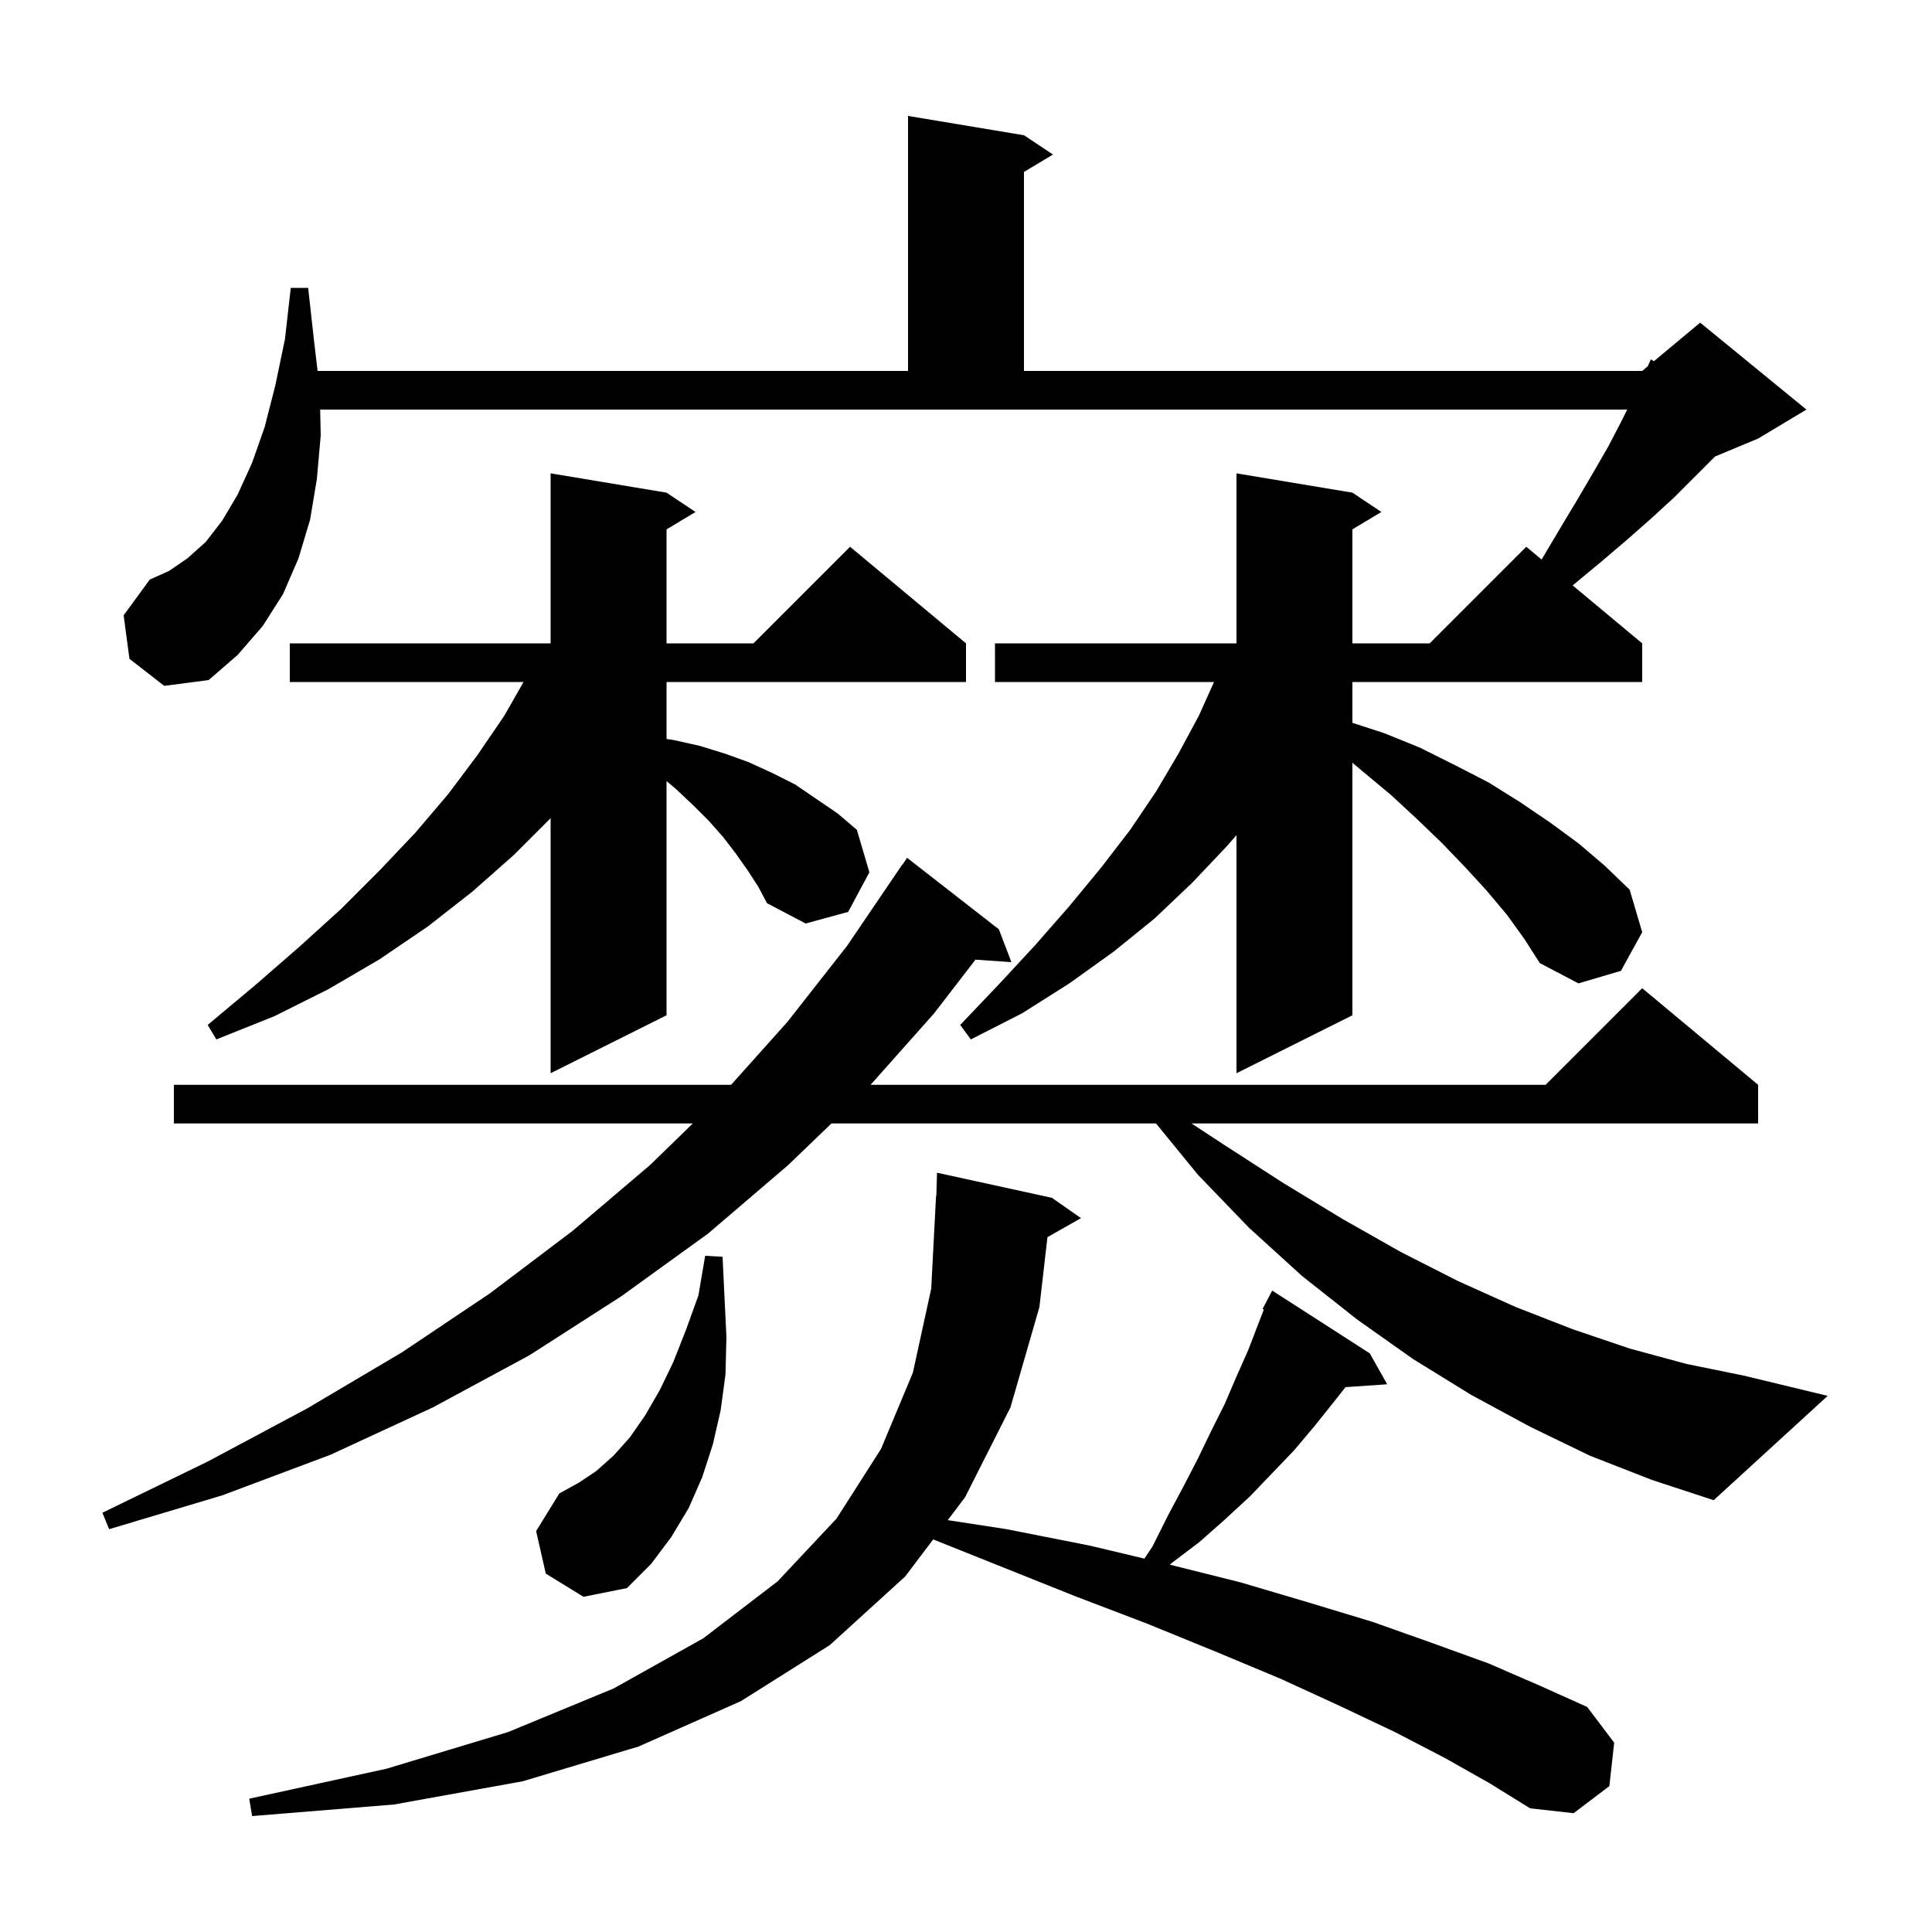 <svg xmlns="http://www.w3.org/2000/svg" xmlns:xlink="http://www.w3.org/1999/xlink" version="1.1" baseProfile="full" viewBox="0 0 200 200" width="200" height="200"><g fill="currentColor"><path d="M 149.6 182.0 L 144.4 179.3 L 138.7 176.6 L 132.6 173.8 L 125.9 171.0 L 118.8 168.1 L 111.2 165.2 L 96.603 159.361 L 93.7 163.2 L 85.9 170.3 L 76.7 176.1 L 66.1 180.8 L 54.1 184.4 L 40.8 186.8 L 26.1 188.0 L 25.8 186.2 L 40.0 183.1 L 52.6 179.3 L 63.5 174.8 L 72.8 169.6 L 80.5 163.7 L 86.6 157.2 L 91.2 150.0 L 94.5 142.1 L 96.4 133.4 L 96.9 123.8 L 96.929 123.8 L 97.0 121.4 L 108.9 124.0 L 111.9 126.1 L 108.432 128.072 L 107.6 135.3 L 104.6 145.7 L 99.9 155.0 L 98.113 157.364 L 104.2 158.3 L 112.8 160.0 L 118.469 161.346 L 119.3 160.1 L 120.9 156.9 L 122.5 153.9 L 124.0 151.0 L 125.4 148.1 L 126.8 145.3 L 128.0 142.5 L 129.2 139.8 L 130.833 135.555 L 130.7 135.5 L 131.7 133.6 L 141.8 140.1 L 143.6 143.3 L 139.29 143.597 L 138.1 145.1 L 136.1 147.6 L 134.0 150.1 L 129.4 154.9 L 126.8 157.3 L 124.2 159.6 L 121.3 161.8 L 121.109 161.977 L 128.4 163.8 L 135.5 165.9 L 142.1 167.9 L 148.3 170.1 L 154.1 172.2 L 159.4 174.5 L 164.3 176.7 L 167.1 180.4 L 166.6 184.9 L 162.9 187.7 L 158.4 187.2 L 154.2 184.6 Z M 56.5 162.9 L 55.5 158.5 L 57.9 154.6 L 59.9 153.5 L 61.7 152.3 L 63.5 150.7 L 65.2 148.8 L 66.8 146.5 L 68.3 143.9 L 69.7 141.0 L 71.0 137.7 L 72.3 134.1 L 73.0 130.0 L 74.8 130.1 L 75.0 134.3 L 75.2 138.4 L 75.1 142.3 L 74.6 146.0 L 73.8 149.5 L 72.7 152.9 L 71.3 156.1 L 69.5 159.1 L 67.4 161.9 L 64.9 164.4 L 60.4 165.3 Z M 164.6 150.7 L 158.4 147.7 L 152.3 144.4 L 146.3 140.7 L 140.5 136.6 L 134.8 132.1 L 129.3 127.1 L 124.0 121.6 L 119.672 116.3 L 86.07 116.3 L 81.6 120.6 L 73.3 127.7 L 64.3 134.2 L 54.8 140.3 L 44.8 145.7 L 34.2 150.6 L 23.0 154.8 L 11.3 158.3 L 10.6 156.6 L 21.5 151.3 L 31.8 145.8 L 41.6 140.0 L 50.7 133.9 L 59.3 127.4 L 67.3 120.6 L 71.719 116.3 L 18.0 116.3 L 18.0 112.3 L 75.684 112.3 L 81.5 105.8 L 87.7 97.9 L 93.4 89.5 L 93.423 89.515 L 93.9 88.8 L 103.4 96.2 L 104.7 99.6 L 100.979 99.343 L 96.7 104.9 L 90.122 112.3 L 160.0 112.3 L 170.0 102.3 L 182.0 112.3 L 182.0 116.3 L 123.348 116.3 L 126.7 118.5 L 132.9 122.5 L 139.0 126.2 L 145.0 129.6 L 150.9 132.6 L 156.9 135.3 L 162.8 137.6 L 168.7 139.6 L 174.6 141.2 L 180.5 142.4 L 189.2 144.5 L 177.4 155.3 L 171.0 153.2 Z M 77.4 90.1 L 76.2 88.4 L 74.9 86.7 L 73.4 85.0 L 71.8 83.4 L 70.0 81.7 L 69.0 80.858 L 69.0 105.1 L 57.0 111.1 L 57.0 84.7 L 53.2 88.5 L 48.9 92.3 L 44.3 95.9 L 39.3 99.3 L 34.0 102.4 L 28.4 105.2 L 22.4 107.6 L 21.5 106.1 L 26.4 102.0 L 31.0 98.0 L 35.3 94.1 L 39.3 90.1 L 43.0 86.2 L 46.4 82.2 L 49.4 78.2 L 52.2 74.1 L 54.2 70.6 L 30.0 70.6 L 30.0 66.6 L 57.0 66.6 L 57.0 49.0 L 69.0 51.0 L 72.0 53.0 L 69.0 54.8 L 69.0 66.6 L 78.0 66.6 L 88.0 56.6 L 100.0 66.6 L 100.0 70.6 L 69.0 70.6 L 69.0 76.5 L 69.7 76.6 L 72.4 77.2 L 75.0 78.0 L 77.5 78.9 L 79.9 80.0 L 82.3 81.2 L 86.7 84.2 L 88.7 85.9 L 90.0 90.3 L 87.8 94.4 L 83.4 95.6 L 79.4 93.5 L 78.5 91.8 Z M 156.0 94.7 L 153.9 92.2 L 151.7 89.8 L 149.3 87.3 L 146.7 84.8 L 144.0 82.3 L 141.0 79.8 L 140.0 78.961 L 140.0 105.1 L 128.0 111.1 L 128.0 86.453 L 127.0 87.6 L 123.4 91.4 L 119.5 95.1 L 115.3 98.5 L 110.7 101.8 L 105.8 104.9 L 100.5 107.6 L 99.4 106.1 L 103.4 101.9 L 107.2 97.8 L 110.7 93.8 L 114.0 89.8 L 117.0 85.9 L 119.7 81.9 L 122.0 78.0 L 124.1 74.1 L 125.675 70.6 L 103.0 70.6 L 103.0 66.6 L 128.0 66.6 L 128.0 49.0 L 140.0 51.0 L 143.0 53.0 L 140.0 54.8 L 140.0 66.6 L 148.0 66.6 L 158.0 56.6 L 159.587 57.923 L 159.6 57.9 L 161.5 54.7 L 163.3 51.7 L 165.0 48.8 L 166.5 46.2 L 167.8 43.7 L 168.45 42.4 L 33.144 42.4 L 33.2 45.1 L 32.8 49.6 L 32.1 53.8 L 30.9 57.8 L 29.3 61.5 L 27.2 64.8 L 24.6 67.8 L 21.6 70.4 L 17.0 71.0 L 13.4 68.2 L 12.8 63.7 L 15.5 60.0 L 17.5 59.1 L 19.4 57.8 L 21.3 56.1 L 23.0 53.9 L 24.6 51.2 L 26.1 47.9 L 27.4 44.2 L 28.5 39.9 L 29.5 35.1 L 30.1 29.8 L 31.9 29.8 L 32.5 35.2 L 32.876 38.4 L 94.0 38.4 L 94.0 12.0 L 106.0 14.0 L 109.0 16.0 L 106.0 17.8 L 106.0 38.4 L 170.0 38.4 L 170.576 37.92 L 170.9 37.2 L 171.205 37.396 L 176.0 33.4 L 187.0 42.4 L 182.0 45.4 L 177.543 47.257 L 173.3 51.5 L 170.9 53.7 L 168.4 55.9 L 165.7 58.2 L 162.8 60.6 L 170.0 66.6 L 170.0 70.6 L 140.0 70.6 L 140.0 74.827 L 143.3 75.9 L 147.0 77.4 L 150.6 79.2 L 154.1 81.0 L 157.3 83.0 L 160.4 85.1 L 163.4 87.3 L 166.1 89.6 L 168.7 92.1 L 170.0 96.5 L 167.8 100.5 L 163.4 101.8 L 159.4 99.7 L 157.8 97.2 Z "/></g></svg>
